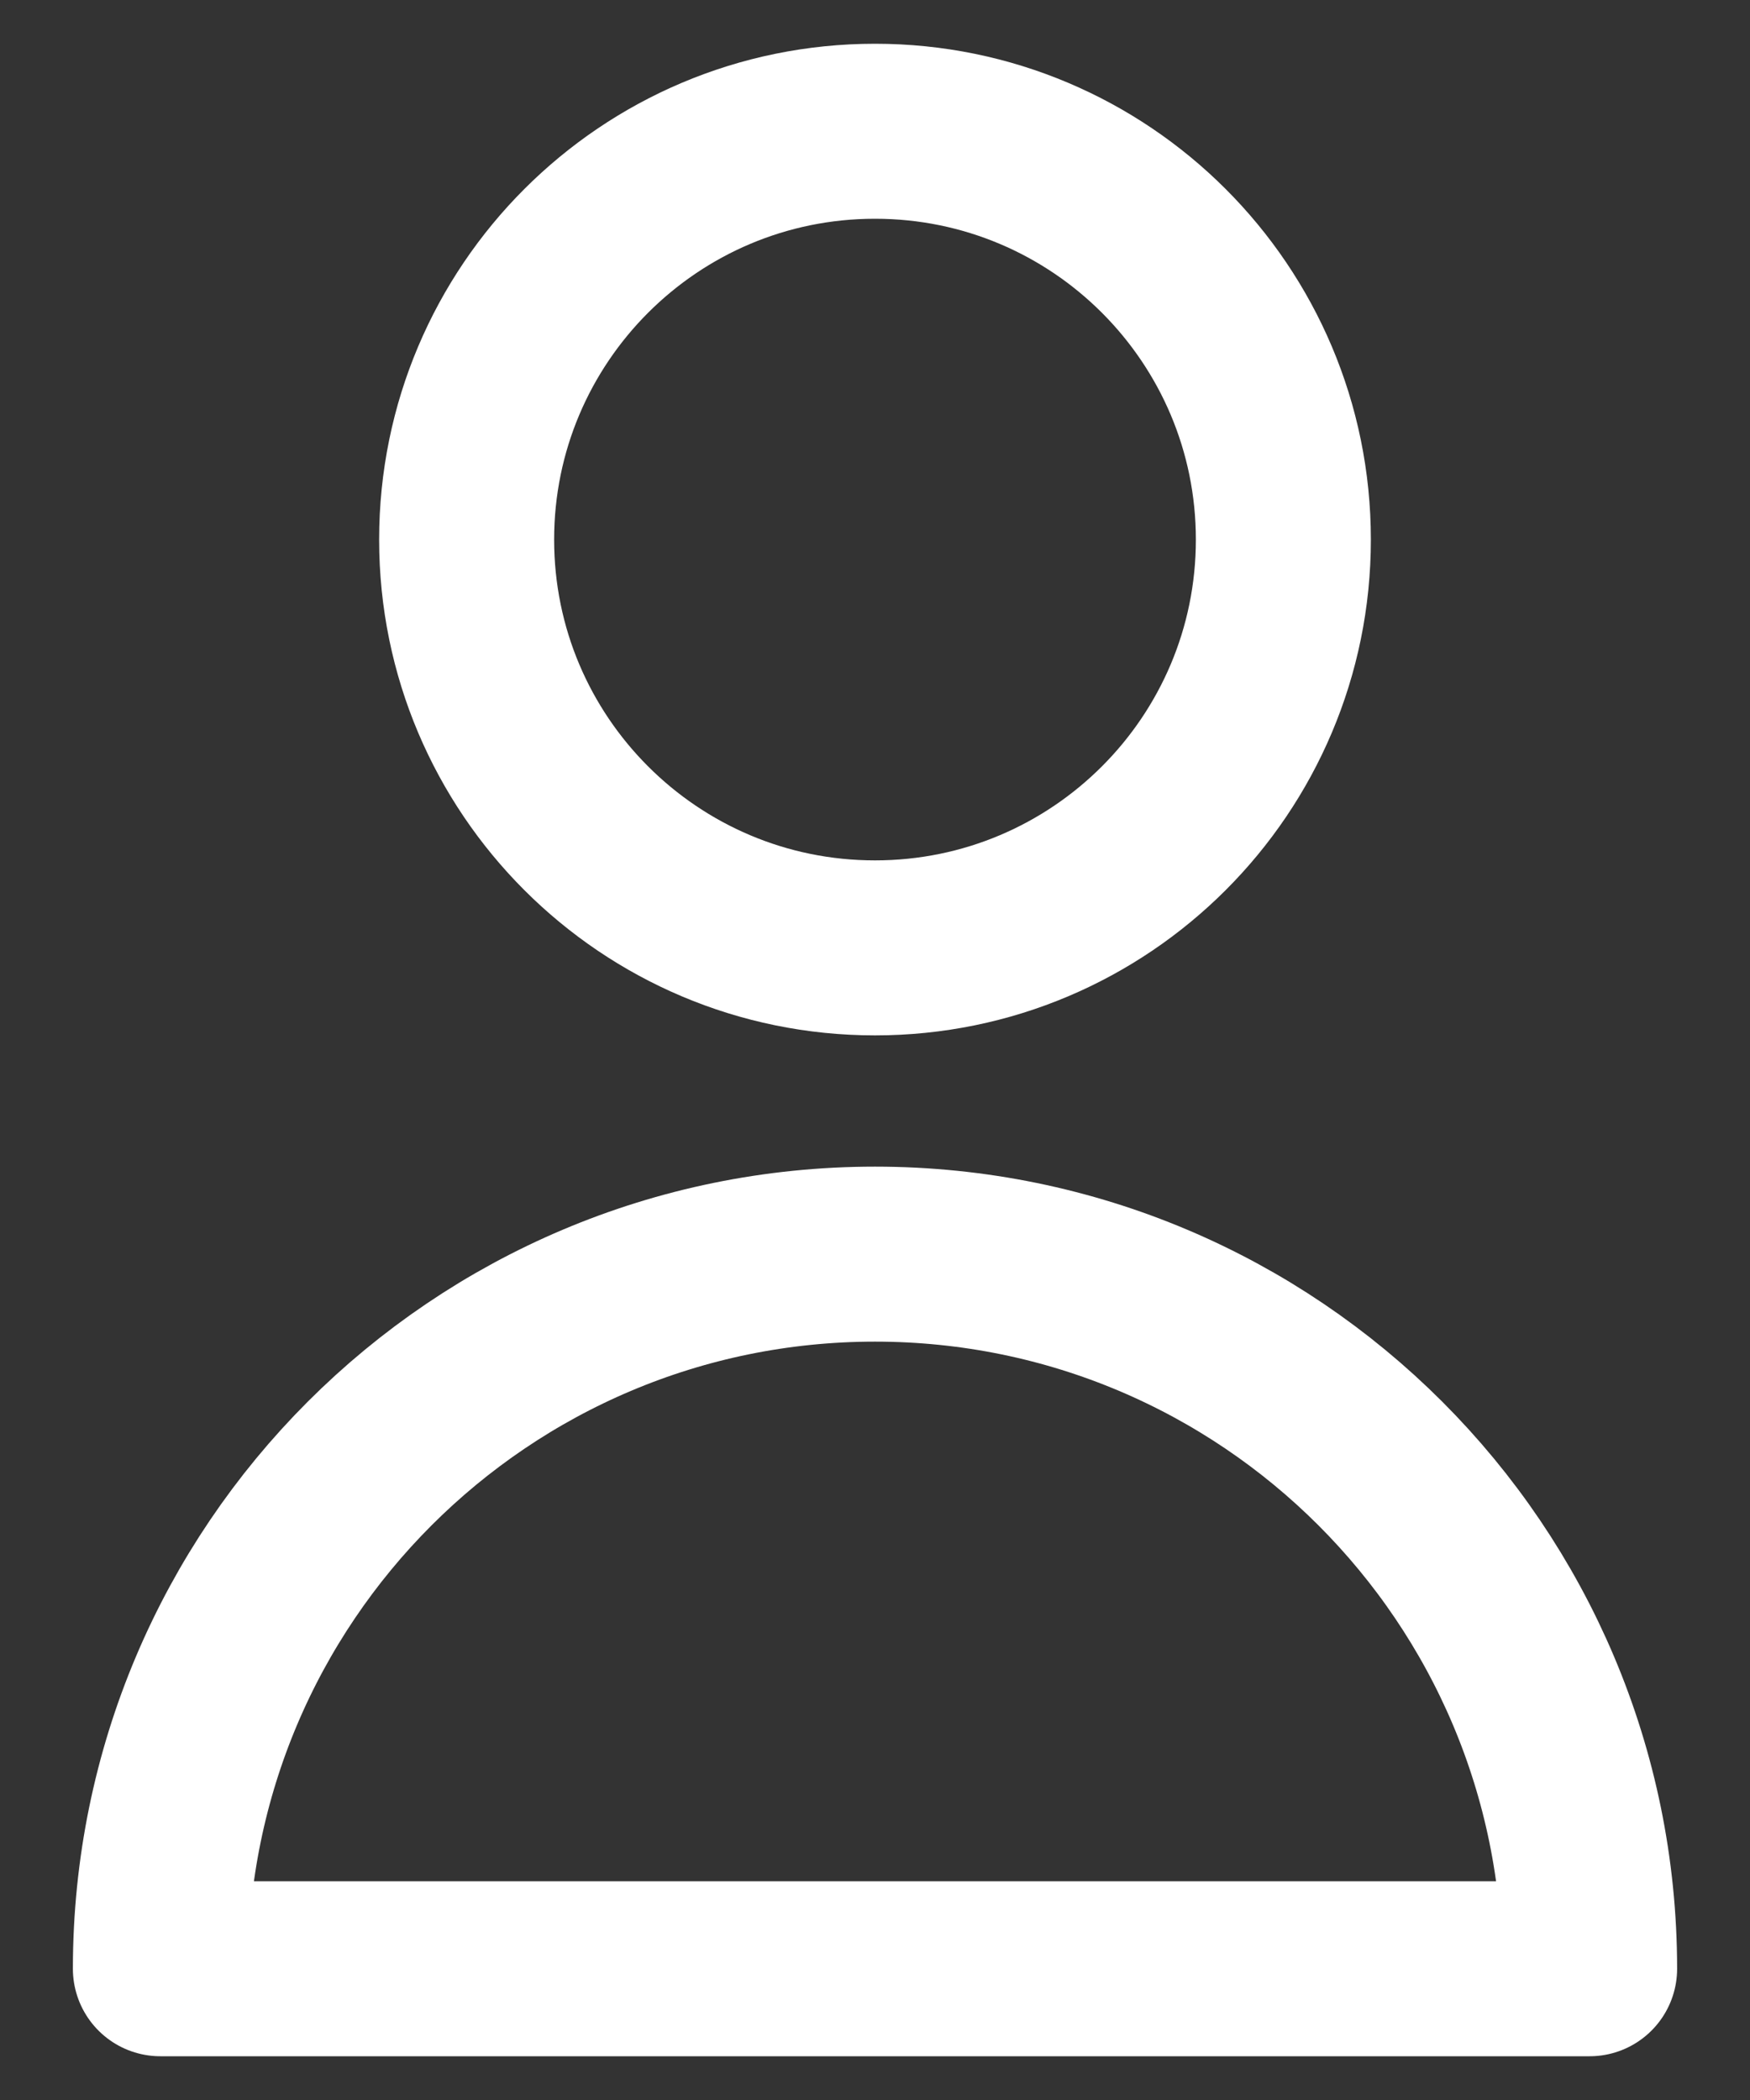 <svg width="20" height="24" viewBox="0 0 20 24" fill="none" xmlns="http://www.w3.org/2000/svg">
<rect x="0" y="0" width="20" height="24" fill="#333333" stroke="none"/>
<path d="M14.667 6.167C14.667 8.744 12.577 10.833 10 10.833C7.423 10.833 5.333 8.744 5.333 6.167C5.333 3.589 7.423 1.5 10 1.5C12.577 1.5 14.667 3.589 14.667 6.167Z" stroke="white" stroke-width="2" stroke-linecap="round" stroke-linejoin="round"/>
<path d="M10 14.333C5.49 14.333 1.833 17.99 1.833 22.5H18.167C18.167 17.99 14.51 14.333 10 14.333Z" stroke="white" stroke-width="2" stroke-linecap="round" stroke-linejoin="round"/>
</svg>
